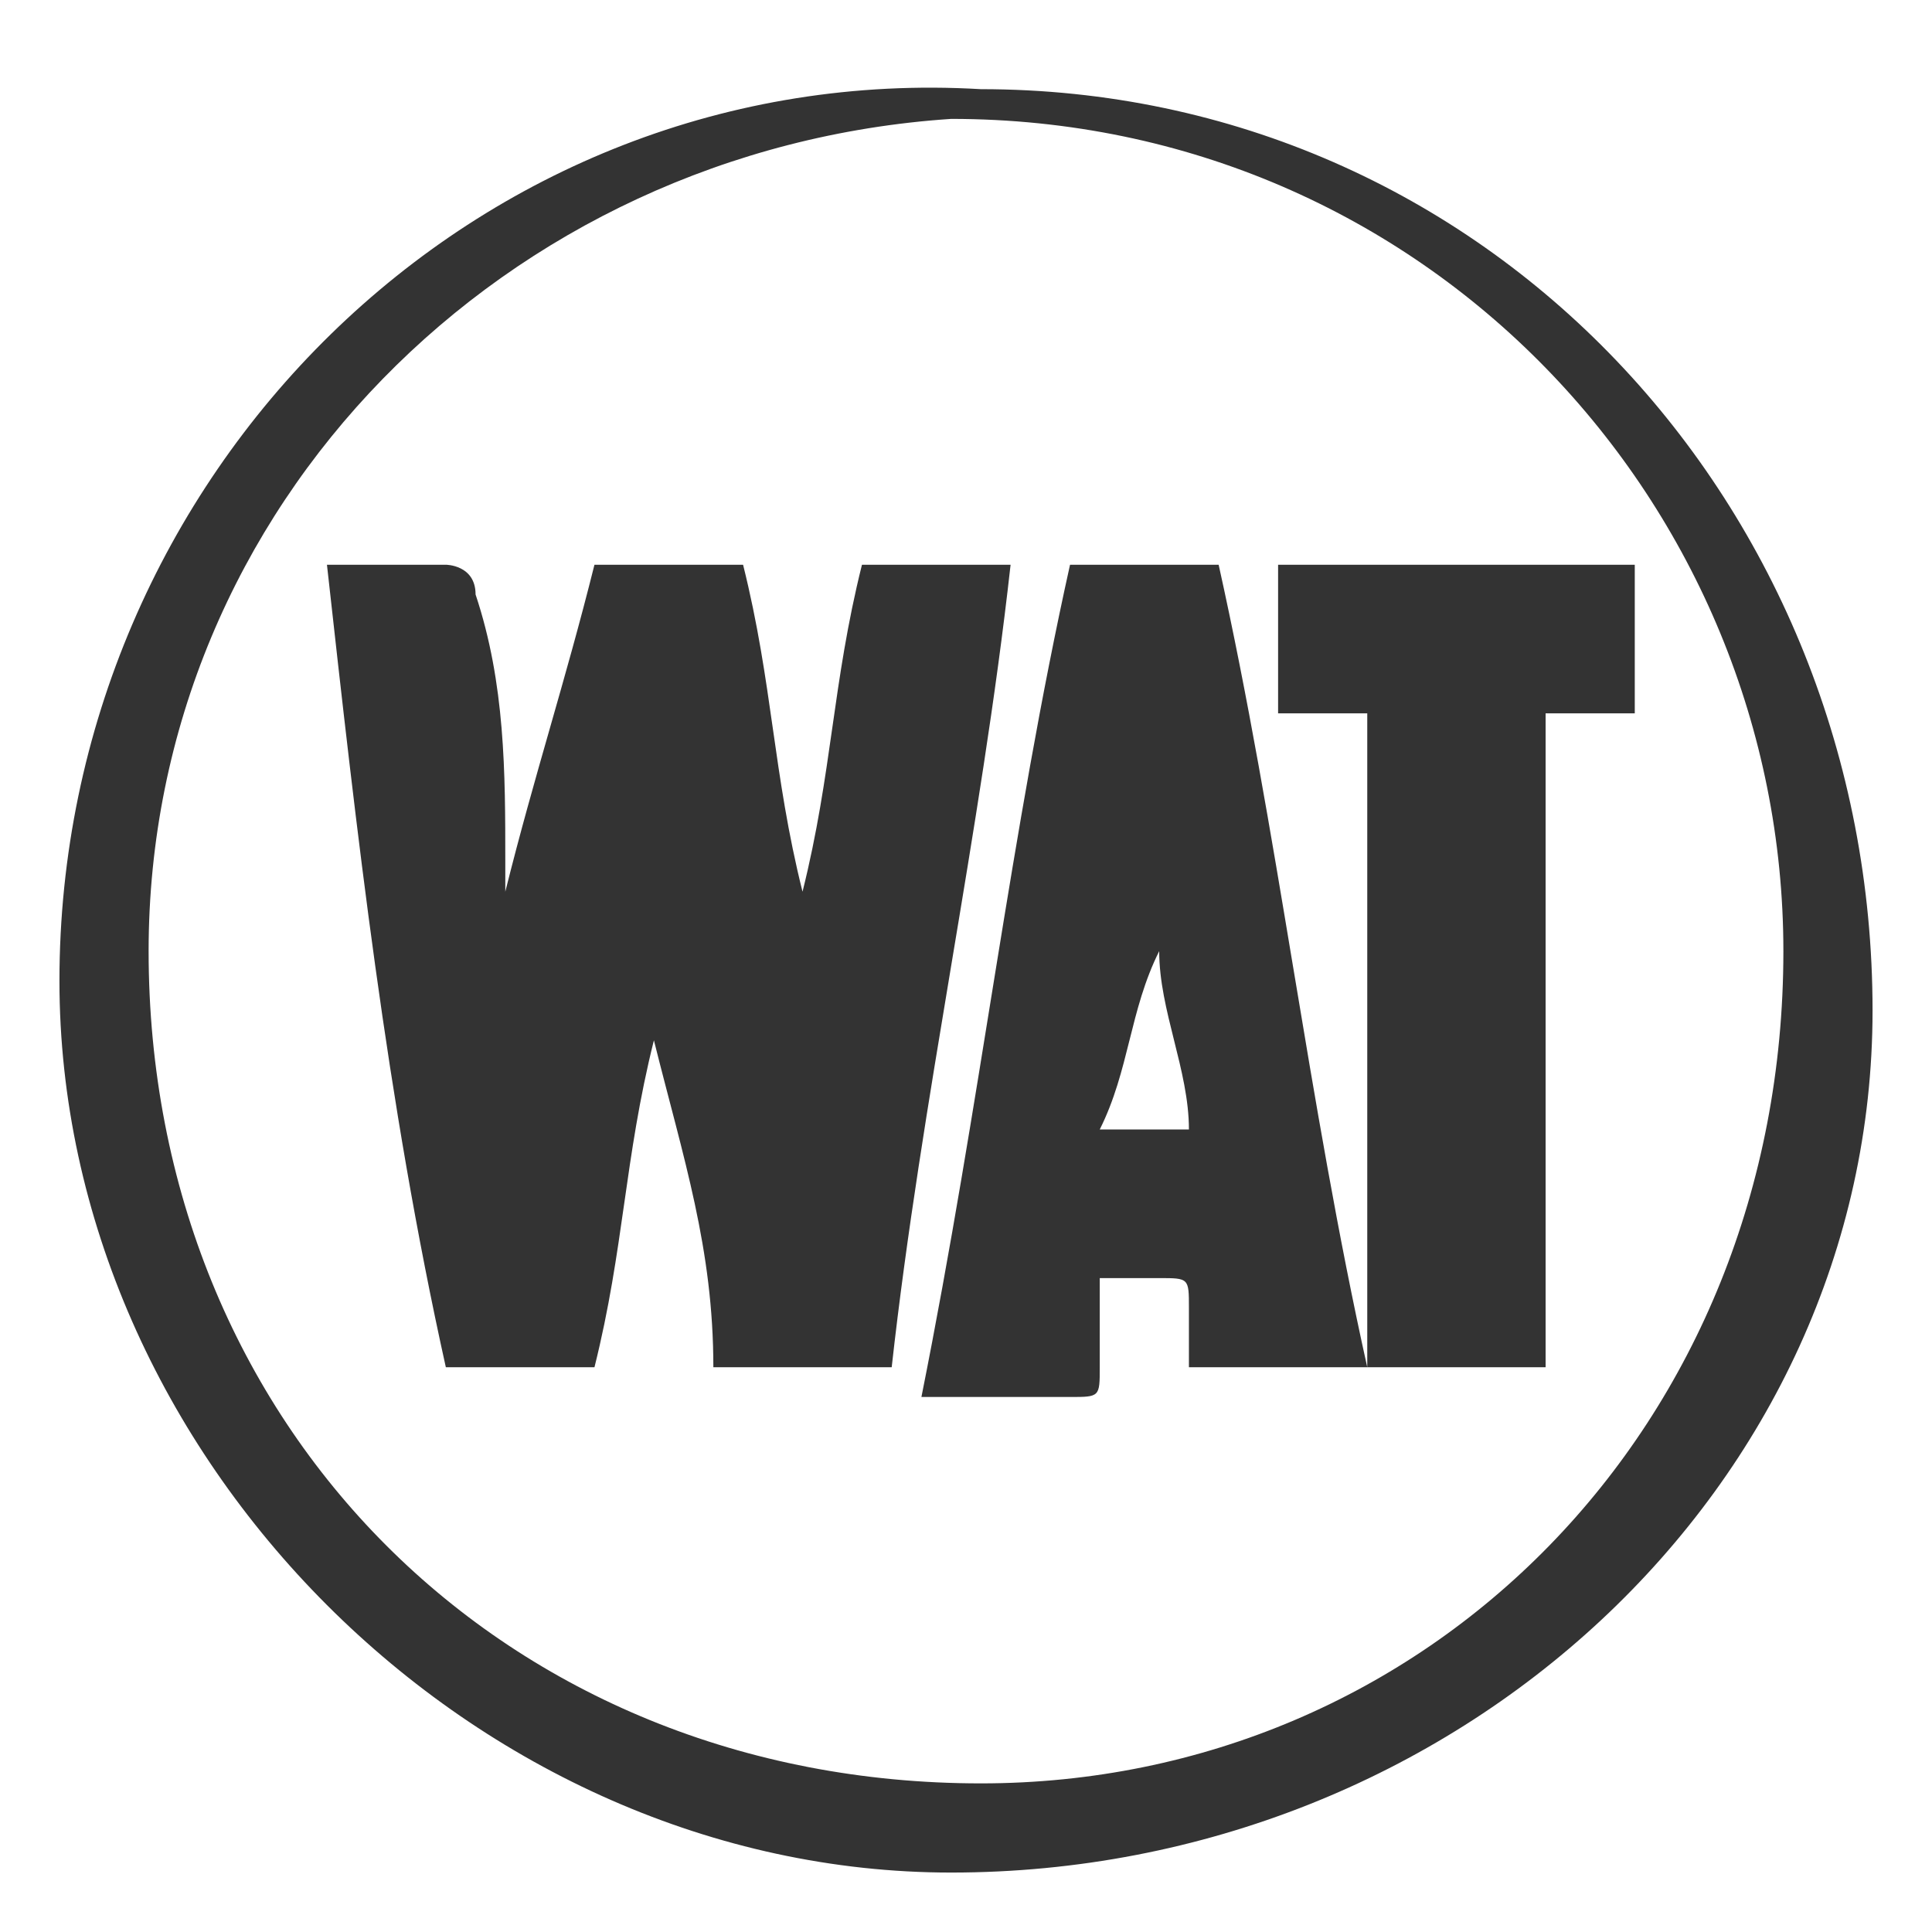 <?xml version="1.0" encoding="utf-8"?>
<!-- Generator: Adobe Illustrator 27.7.0, SVG Export Plug-In . SVG Version: 6.00 Build 0)  -->
<svg version="1.1" id="katman_1" xmlns="http://www.w3.org/2000/svg" xmlns:xlink="http://www.w3.org/1999/xlink" x="0px" y="0px"
	 viewBox="0 0 6.5 6.5" style="enable-background:new 0 0 6.5 6.5;" xml:space="preserve">
<rect x="0" y="0" width="6.5" height="6.5" fill="#333333" stroke="none"/>
<g>
	<defs>
		<path id="SVGID_1_" d="M3.7,3.8H4c0-0.2-0.1-0.4-0.1-0.6c0,0,0,0,0,0C3.8,3.4,3.8,3.6,3.7,3.8 M4.3,1.9h1.2v0.5
			c-0.1,0-0.2,0-0.3,0v2.2H4.6V2.4H4.3V1.9z M3.6,1.9h0.5c0.2,0.9,0.3,1.8,0.5,2.7H4c0-0.1,0-0.2,0-0.2c0-0.1,0-0.1-0.1-0.1
			c-0.1,0-0.1,0-0.2,0c0,0.1,0,0.2,0,0.3c0,0.1,0,0.1-0.1,0.1c-0.1,0-0.3,0-0.5,0C3.3,3.7,3.4,2.8,3.6,1.9 M1.1,1.9
			c0.2,0,0.3,0,0.4,0c0,0,0.1,0,0.1,0.1c0.1,0.3,0.1,0.6,0.1,0.9c0,0,0,0.1,0,0.1C1.8,2.6,1.9,2.3,2,1.9h0.5C2.6,2.3,2.6,2.6,2.7,3
			c0,0,0,0,0,0c0.1-0.4,0.1-0.7,0.2-1.1h0.5C3.3,2.8,3.1,3.7,3,4.6H2.4C2.4,4.2,2.3,3.9,2.2,3.5c0,0,0,0,0,0C2.1,3.9,2.1,4.2,2,4.6
			H1.5C1.3,3.7,1.2,2.8,1.1,1.9 M0.5,3.2C0.5,4.8,1.7,6,3.3,6C4.8,6,6,4.8,6,3.2c0-1.5-1.2-2.8-2.8-2.8C1.7,0.5,0.5,1.7,0.5,3.2
			 M3.2,6.3c-1.6,0-3-1.4-3-3c0-1.7,1.4-3.1,3.1-3c1.7,0,3,1.4,3,3.1C6.3,5,4.9,6.3,3.2,6.3C3.2,6.3,3.2,6.3,3.2,6.3 M0,6.5h6.5V0H0
			V6.5z"/>
	</defs>
	<use xlink:href="#SVGID_1_"  style="overflow:visible;fill:#FFFFFF;"/>
	<clipPath id="SVGID_00000160901105623233514110000017105505216030275729_">
		<use xlink:href="#SVGID_1_"  style="overflow:visible;"/>
	</clipPath>
</g>
</svg>
